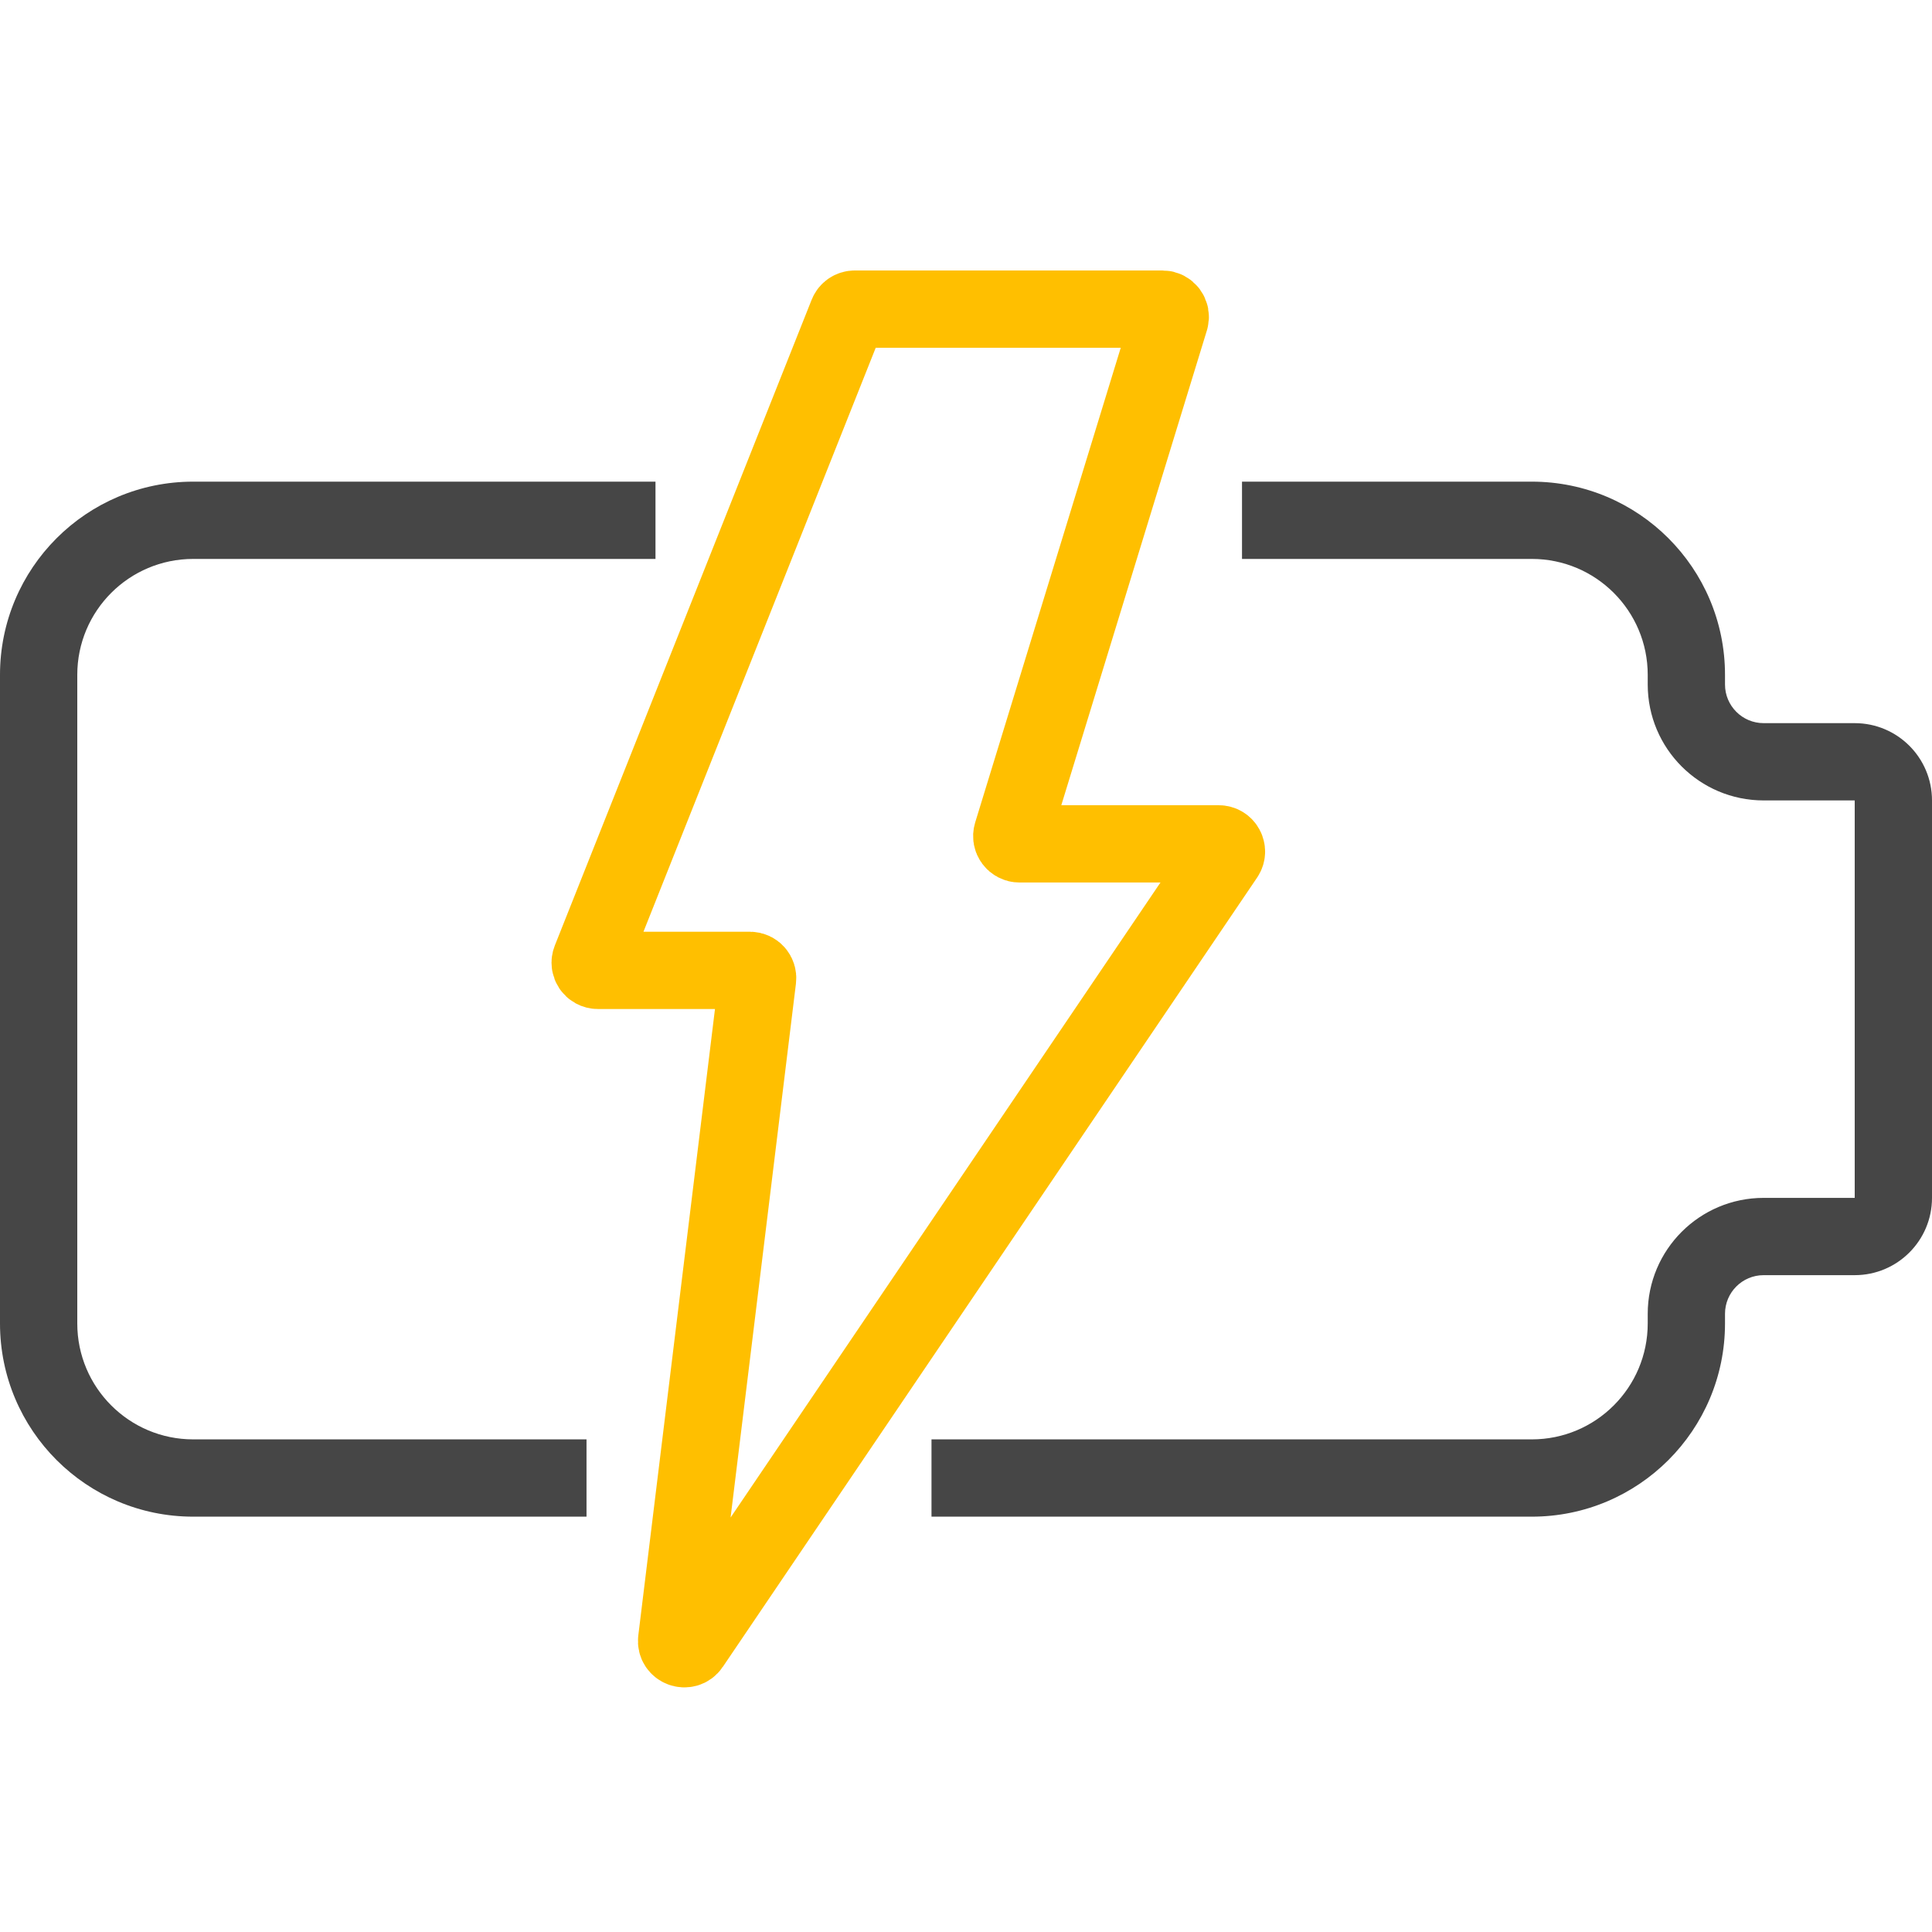 <svg xmlns="http://www.w3.org/2000/svg" width="50" height="50" viewBox="0 0 50 50" fill="none"><path d="M30.087 8H22.121C22.039 8 21.965 8.05 21.935 8.126L15.288 24.839C15.235 24.971 15.332 25.113 15.473 25.113H19.408C19.528 25.113 19.621 25.218 19.606 25.337L17.512 42.445C17.486 42.653 17.758 42.755 17.876 42.581L31.706 22.151C31.796 22.019 31.701 21.839 31.54 21.839H26.384C26.25 21.839 26.154 21.709 26.193 21.581L30.278 8.259C30.317 8.13 30.221 8 30.087 8Z" stroke="#FFBF00" stroke-width="2"></path><path fill-rule="evenodd" clip-rule="evenodd" d="M5 12.465H16.964V14.465H5C3.343 14.465 2 15.808 2 17.465V34.251C2 35.907 3.343 37.251 5 37.251H15.179V39.251H5C2.239 39.251 0 37.012 0 34.251V17.465C0 14.703 2.239 12.465 5 12.465ZM24.107 39.251H39.643C42.404 39.251 44.643 37.012 44.643 34.251V34.001C44.643 33.448 45.091 33.001 45.643 33.001H48C49.105 33.001 50 32.105 50 31.001V20.715C50 19.61 49.105 18.715 48 18.715H45.643C45.091 18.715 44.643 18.267 44.643 17.715V17.465C44.643 14.703 42.404 12.465 39.643 12.465H32.143V14.465H39.643C41.3 14.465 42.643 15.808 42.643 17.465V17.715C42.643 19.372 43.986 20.715 45.643 20.715H48V31.001H45.643C43.986 31.001 42.643 32.344 42.643 34.001V34.251C42.643 35.907 41.3 37.251 39.643 37.251H24.107V39.251Z" fill="#464646"></path></svg>